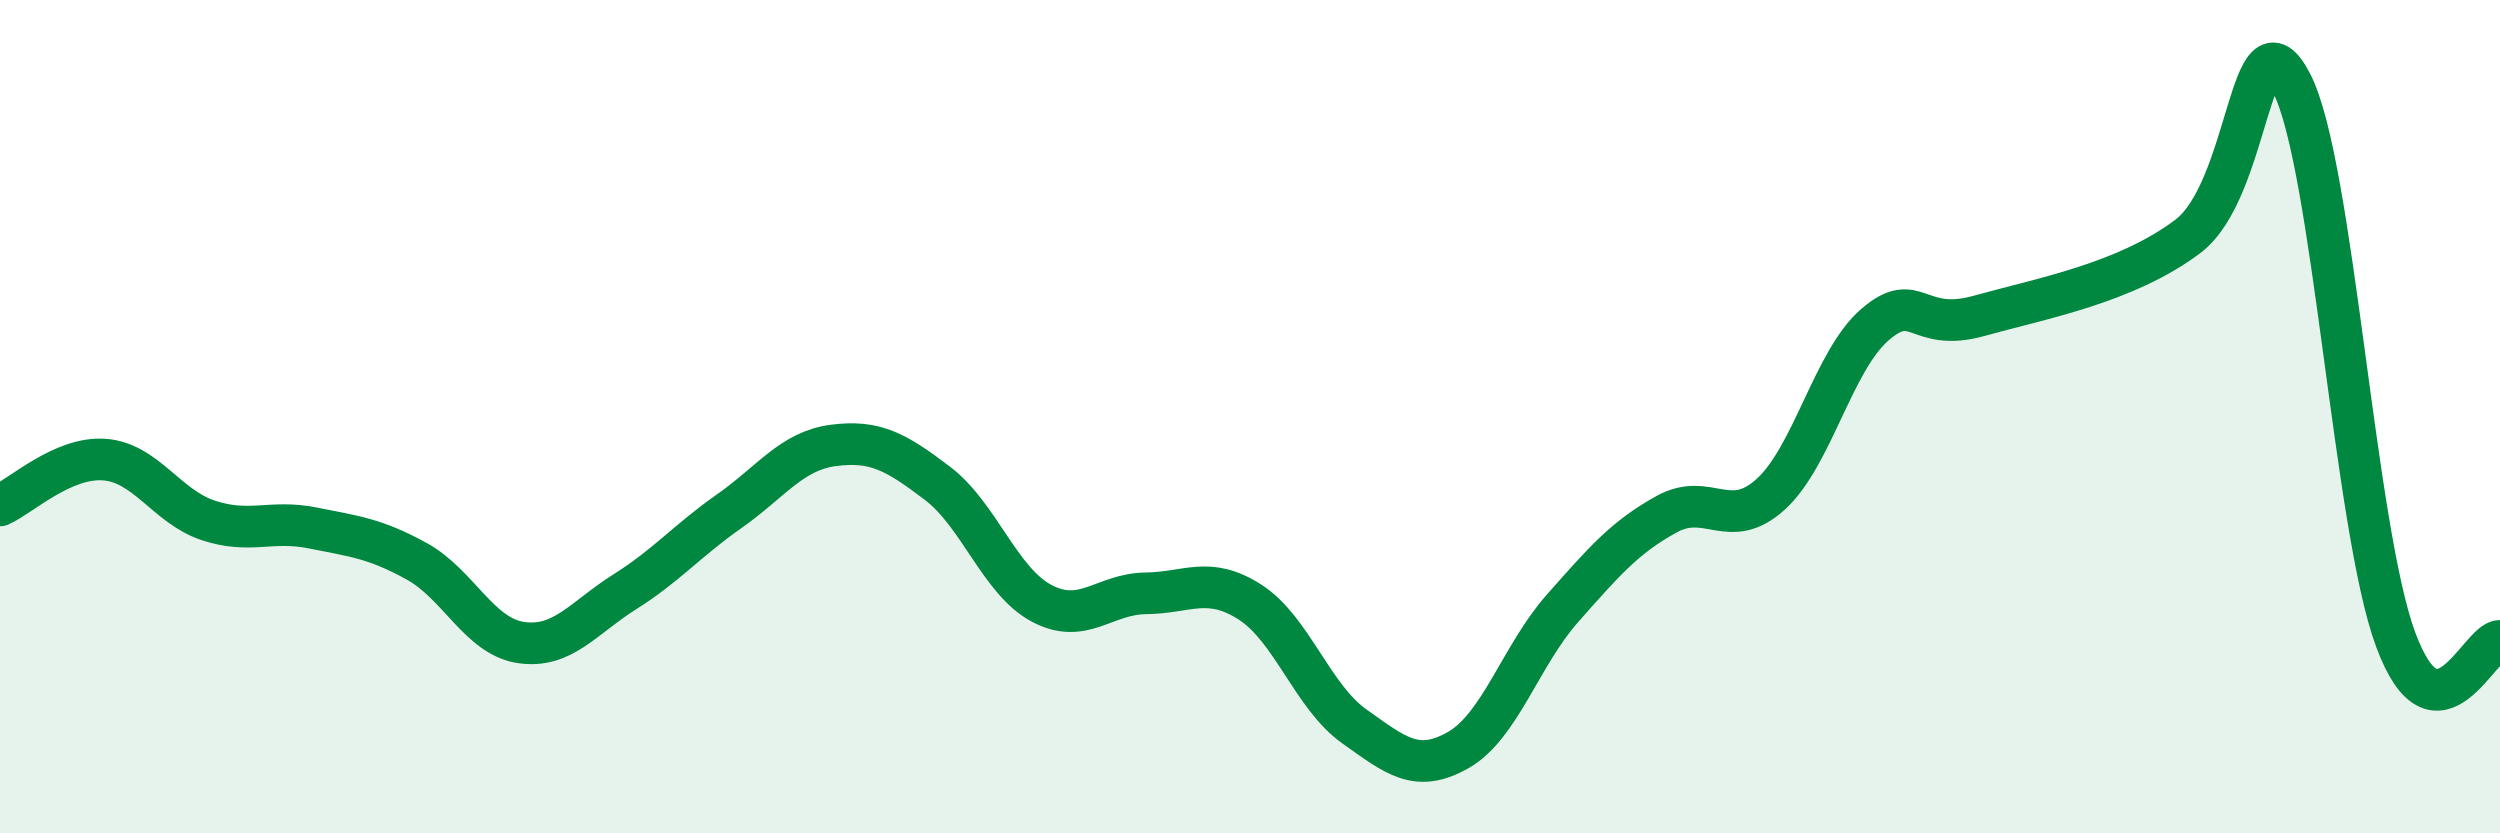 
    <svg width="60" height="20" viewBox="0 0 60 20" xmlns="http://www.w3.org/2000/svg">
      <path
        d="M 0,12.13 C 0.5,11.91 1.5,10.96 2.5,11.03 C 3.5,11.1 4,12.16 5,12.49 C 6,12.82 6.5,12.47 7.5,12.67 C 8.5,12.87 9,12.92 10,13.47 C 11,14.02 11.5,15.27 12.5,15.42 C 13.5,15.57 14,14.83 15,14.2 C 16,13.57 16.5,12.97 17.5,12.27 C 18.5,11.57 19,10.82 20,10.69 C 21,10.56 21.5,10.84 22.5,11.6 C 23.5,12.36 24,13.95 25,14.48 C 26,15.01 26.5,14.25 27.5,14.24 C 28.5,14.23 29,13.81 30,14.45 C 31,15.09 31.5,16.72 32.5,17.43 C 33.5,18.14 34,18.57 35,18 C 36,17.43 36.5,15.73 37.5,14.6 C 38.5,13.47 39,12.89 40,12.34 C 41,11.79 41.5,12.77 42.5,11.86 C 43.5,10.95 44,8.65 45,7.79 C 46,6.93 46,8 47.5,7.58 C 49,7.16 51,6.8 52.5,5.68 C 54,4.56 54,0.06 55,2 C 56,3.94 56.5,12.68 57.5,15.36 C 58.5,18.04 59.5,15.38 60,15.38L60 20L0 20Z"
        fill="#008740"
        opacity="0.1"
        stroke-linecap="round"
        stroke-linejoin="round"
      />
      <path
        d="M 0,12.13 C 0.5,11.91 1.5,10.96 2.5,11.03 C 3.5,11.1 4,12.16 5,12.49 C 6,12.82 6.5,12.47 7.5,12.67 C 8.5,12.87 9,12.92 10,13.47 C 11,14.02 11.5,15.27 12.5,15.42 C 13.5,15.57 14,14.83 15,14.2 C 16,13.57 16.5,12.97 17.5,12.27 C 18.5,11.57 19,10.82 20,10.69 C 21,10.56 21.5,10.84 22.5,11.6 C 23.5,12.36 24,13.95 25,14.48 C 26,15.01 26.5,14.25 27.5,14.24 C 28.5,14.23 29,13.81 30,14.45 C 31,15.09 31.5,16.72 32.5,17.43 C 33.5,18.14 34,18.57 35,18 C 36,17.43 36.5,15.73 37.5,14.6 C 38.5,13.47 39,12.89 40,12.34 C 41,11.79 41.5,12.77 42.5,11.86 C 43.5,10.95 44,8.65 45,7.79 C 46,6.93 46,8 47.5,7.58 C 49,7.16 51,6.8 52.5,5.68 C 54,4.56 54,0.06 55,2 C 56,3.94 56.5,12.68 57.5,15.36 C 58.5,18.04 59.5,15.38 60,15.38"
        stroke="#008740"
        stroke-width="1"
        fill="none"
        stroke-linecap="round"
        stroke-linejoin="round"
      />
    </svg>
  